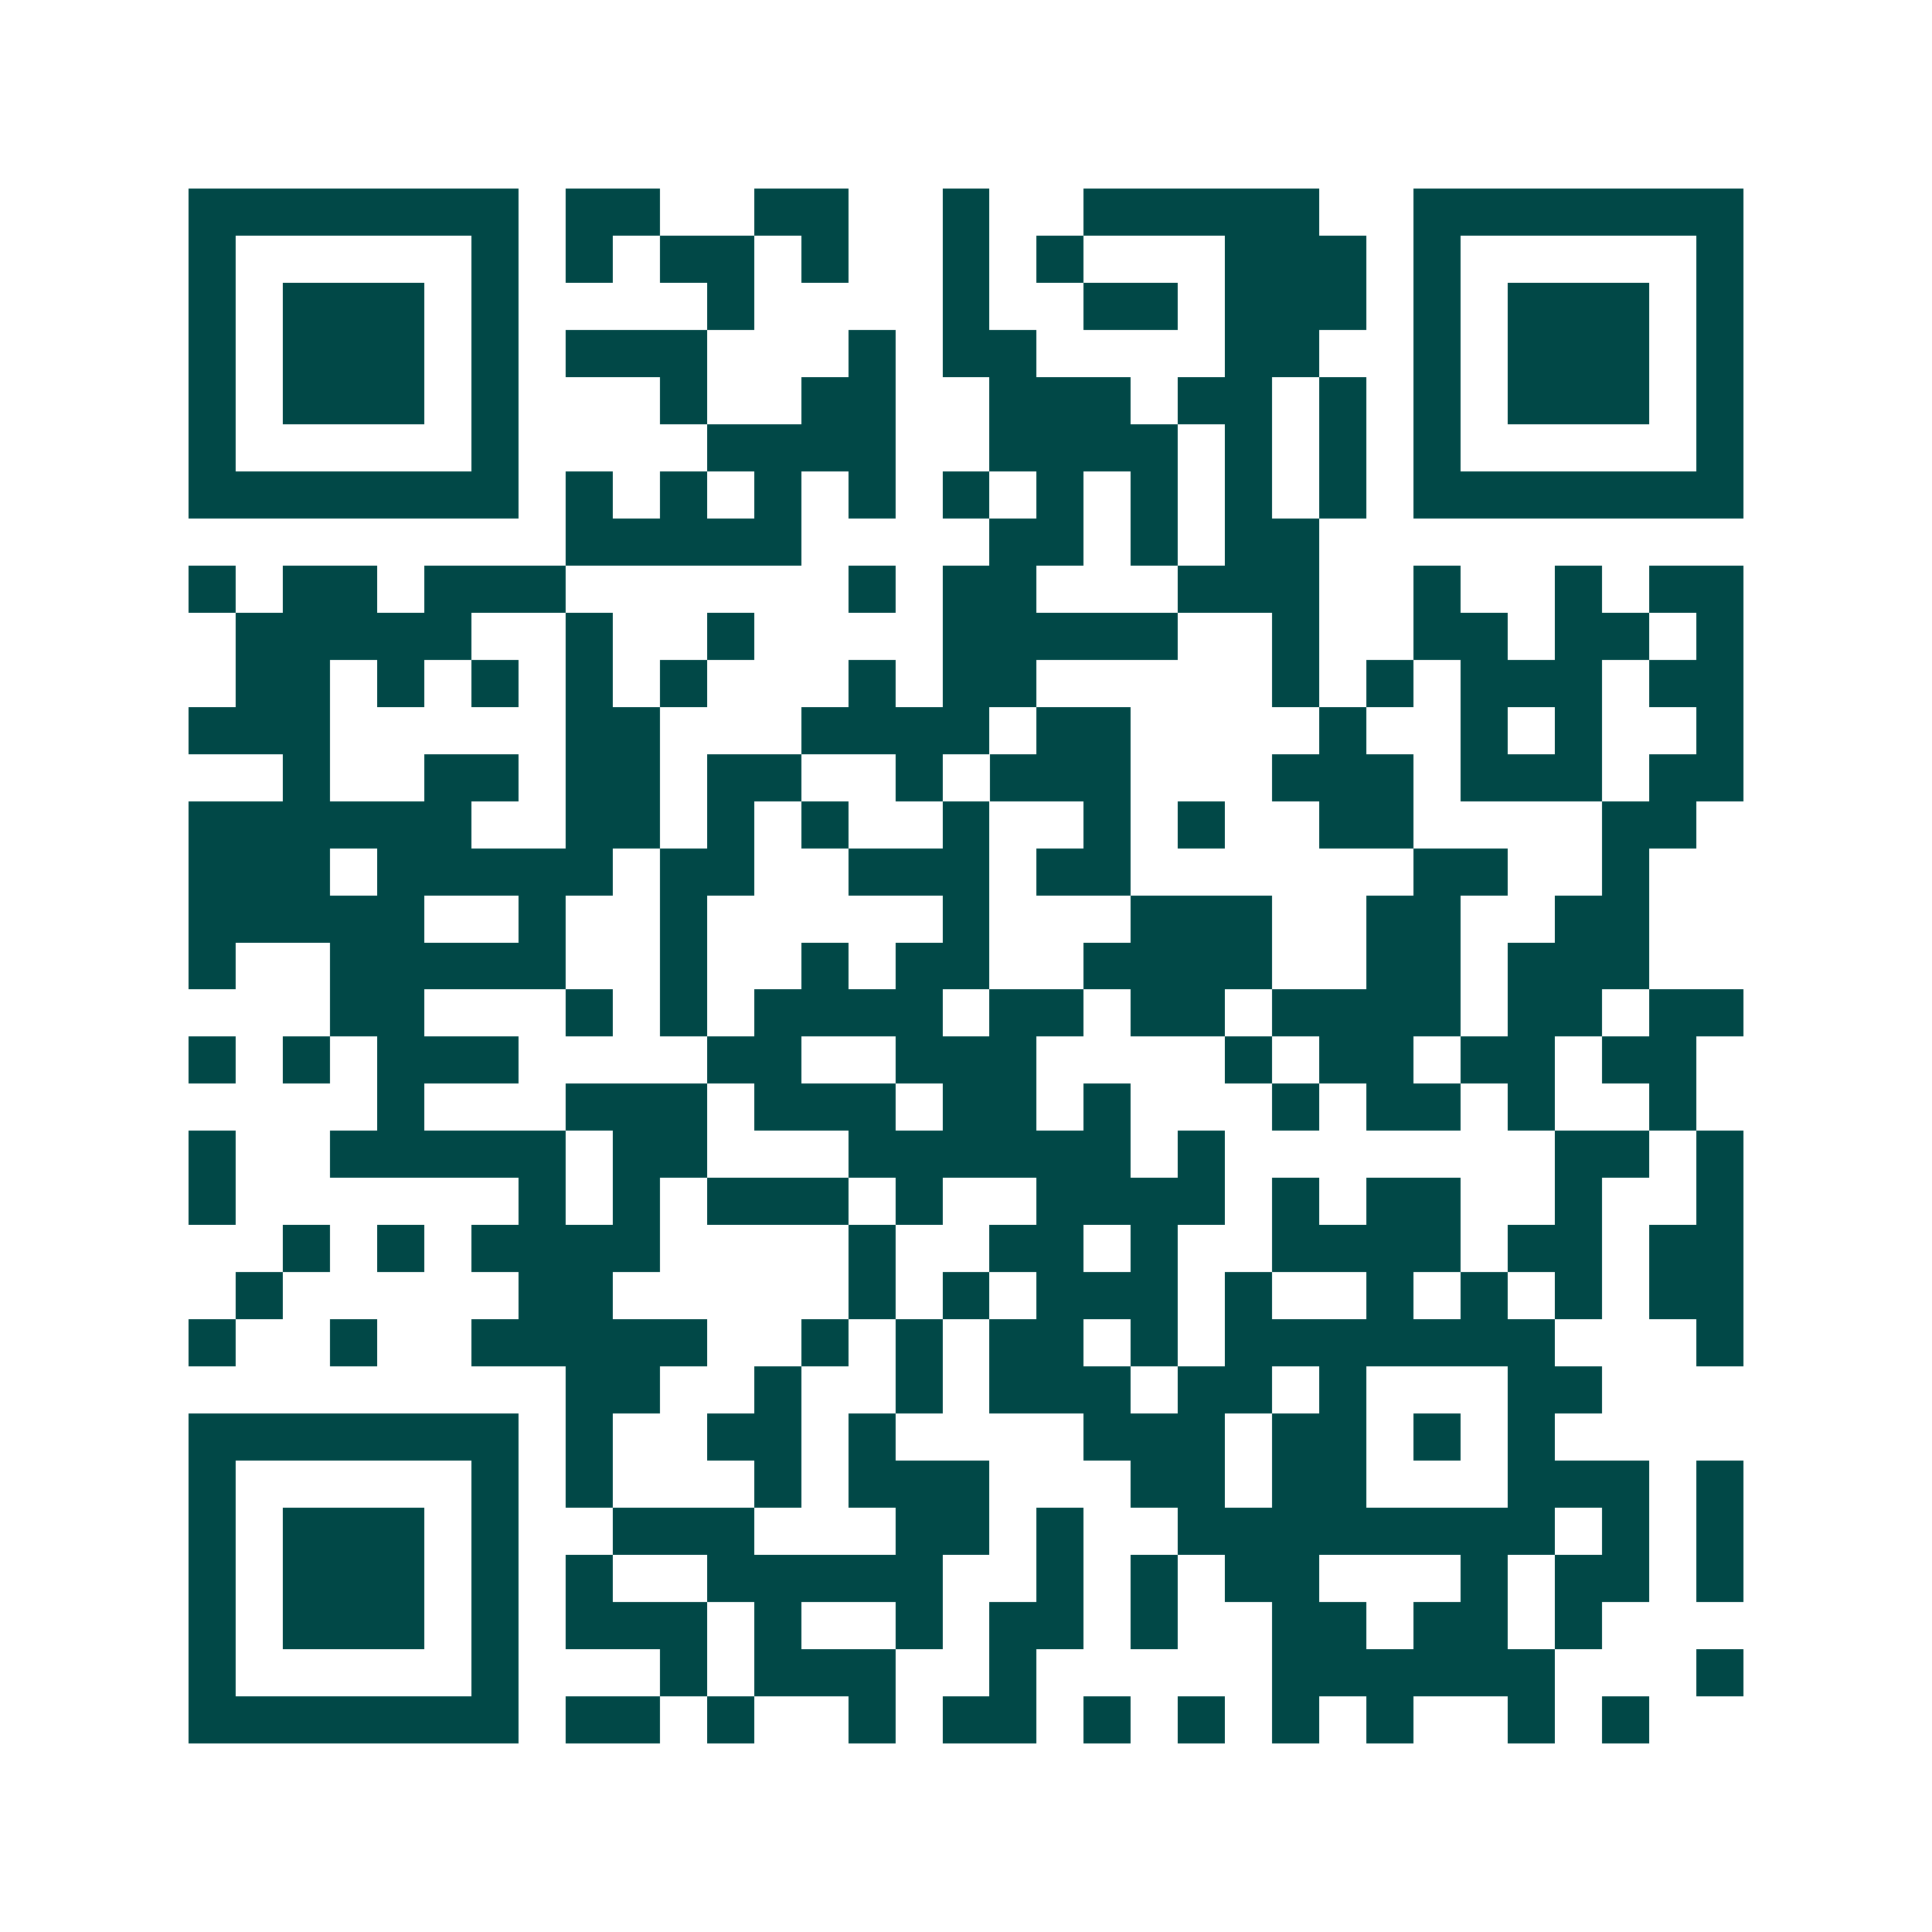 <svg xmlns="http://www.w3.org/2000/svg" width="200" height="200" viewBox="0 0 41 41" shape-rendering="crispEdges"><path fill="#ffffff" d="M0 0h41v41H0z"/><path stroke="#014847" d="M4 4.5h7m1 0h2m2 0h2m2 0h1m2 0h5m2 0h7M4 5.5h1m5 0h1m1 0h1m1 0h2m1 0h1m2 0h1m1 0h1m3 0h3m1 0h1m5 0h1M4 6.5h1m1 0h3m1 0h1m4 0h1m4 0h1m2 0h2m1 0h3m1 0h1m1 0h3m1 0h1M4 7.5h1m1 0h3m1 0h1m1 0h3m3 0h1m1 0h2m4 0h2m2 0h1m1 0h3m1 0h1M4 8.5h1m1 0h3m1 0h1m3 0h1m2 0h2m2 0h3m1 0h2m1 0h1m1 0h1m1 0h3m1 0h1M4 9.5h1m5 0h1m4 0h4m2 0h4m1 0h1m1 0h1m1 0h1m5 0h1M4 10.5h7m1 0h1m1 0h1m1 0h1m1 0h1m1 0h1m1 0h1m1 0h1m1 0h1m1 0h1m1 0h7M12 11.5h5m4 0h2m1 0h1m1 0h2M4 12.5h1m1 0h2m1 0h3m6 0h1m1 0h2m3 0h3m2 0h1m2 0h1m1 0h2M5 13.5h5m2 0h1m2 0h1m4 0h5m2 0h1m2 0h2m1 0h2m1 0h1M5 14.5h2m1 0h1m1 0h1m1 0h1m1 0h1m3 0h1m1 0h2m5 0h1m1 0h1m1 0h3m1 0h2M4 15.5h3m5 0h2m3 0h4m1 0h2m4 0h1m2 0h1m1 0h1m2 0h1M6 16.5h1m2 0h2m1 0h2m1 0h2m2 0h1m1 0h3m3 0h3m1 0h3m1 0h2M4 17.5h6m2 0h2m1 0h1m1 0h1m2 0h1m2 0h1m1 0h1m2 0h2m4 0h2M4 18.5h3m1 0h5m1 0h2m2 0h3m1 0h2m6 0h2m2 0h1M4 19.5h5m2 0h1m2 0h1m5 0h1m3 0h3m2 0h2m2 0h2M4 20.5h1m2 0h5m2 0h1m2 0h1m1 0h2m2 0h4m2 0h2m1 0h3M7 21.5h2m3 0h1m1 0h1m1 0h4m1 0h2m1 0h2m1 0h4m1 0h2m1 0h2M4 22.5h1m1 0h1m1 0h3m4 0h2m2 0h3m4 0h1m1 0h2m1 0h2m1 0h2M8 23.5h1m3 0h3m1 0h3m1 0h2m1 0h1m3 0h1m1 0h2m1 0h1m2 0h1M4 24.5h1m2 0h5m1 0h2m3 0h6m1 0h1m7 0h2m1 0h1M4 25.5h1m6 0h1m1 0h1m1 0h3m1 0h1m2 0h4m1 0h1m1 0h2m2 0h1m2 0h1M6 26.5h1m1 0h1m1 0h4m4 0h1m2 0h2m1 0h1m2 0h4m1 0h2m1 0h2M5 27.5h1m5 0h2m5 0h1m1 0h1m1 0h3m1 0h1m2 0h1m1 0h1m1 0h1m1 0h2M4 28.5h1m2 0h1m2 0h5m2 0h1m1 0h1m1 0h2m1 0h1m1 0h7m3 0h1M12 29.5h2m2 0h1m2 0h1m1 0h3m1 0h2m1 0h1m3 0h2M4 30.5h7m1 0h1m2 0h2m1 0h1m4 0h3m1 0h2m1 0h1m1 0h1M4 31.5h1m5 0h1m1 0h1m3 0h1m1 0h3m3 0h2m1 0h2m3 0h3m1 0h1M4 32.5h1m1 0h3m1 0h1m2 0h3m3 0h2m1 0h1m2 0h8m1 0h1m1 0h1M4 33.5h1m1 0h3m1 0h1m1 0h1m2 0h5m2 0h1m1 0h1m1 0h2m3 0h1m1 0h2m1 0h1M4 34.5h1m1 0h3m1 0h1m1 0h3m1 0h1m2 0h1m1 0h2m1 0h1m2 0h2m1 0h2m1 0h1M4 35.5h1m5 0h1m3 0h1m1 0h3m2 0h1m5 0h6m3 0h1M4 36.5h7m1 0h2m1 0h1m2 0h1m1 0h2m1 0h1m1 0h1m1 0h1m1 0h1m2 0h1m1 0h1"/></svg>
